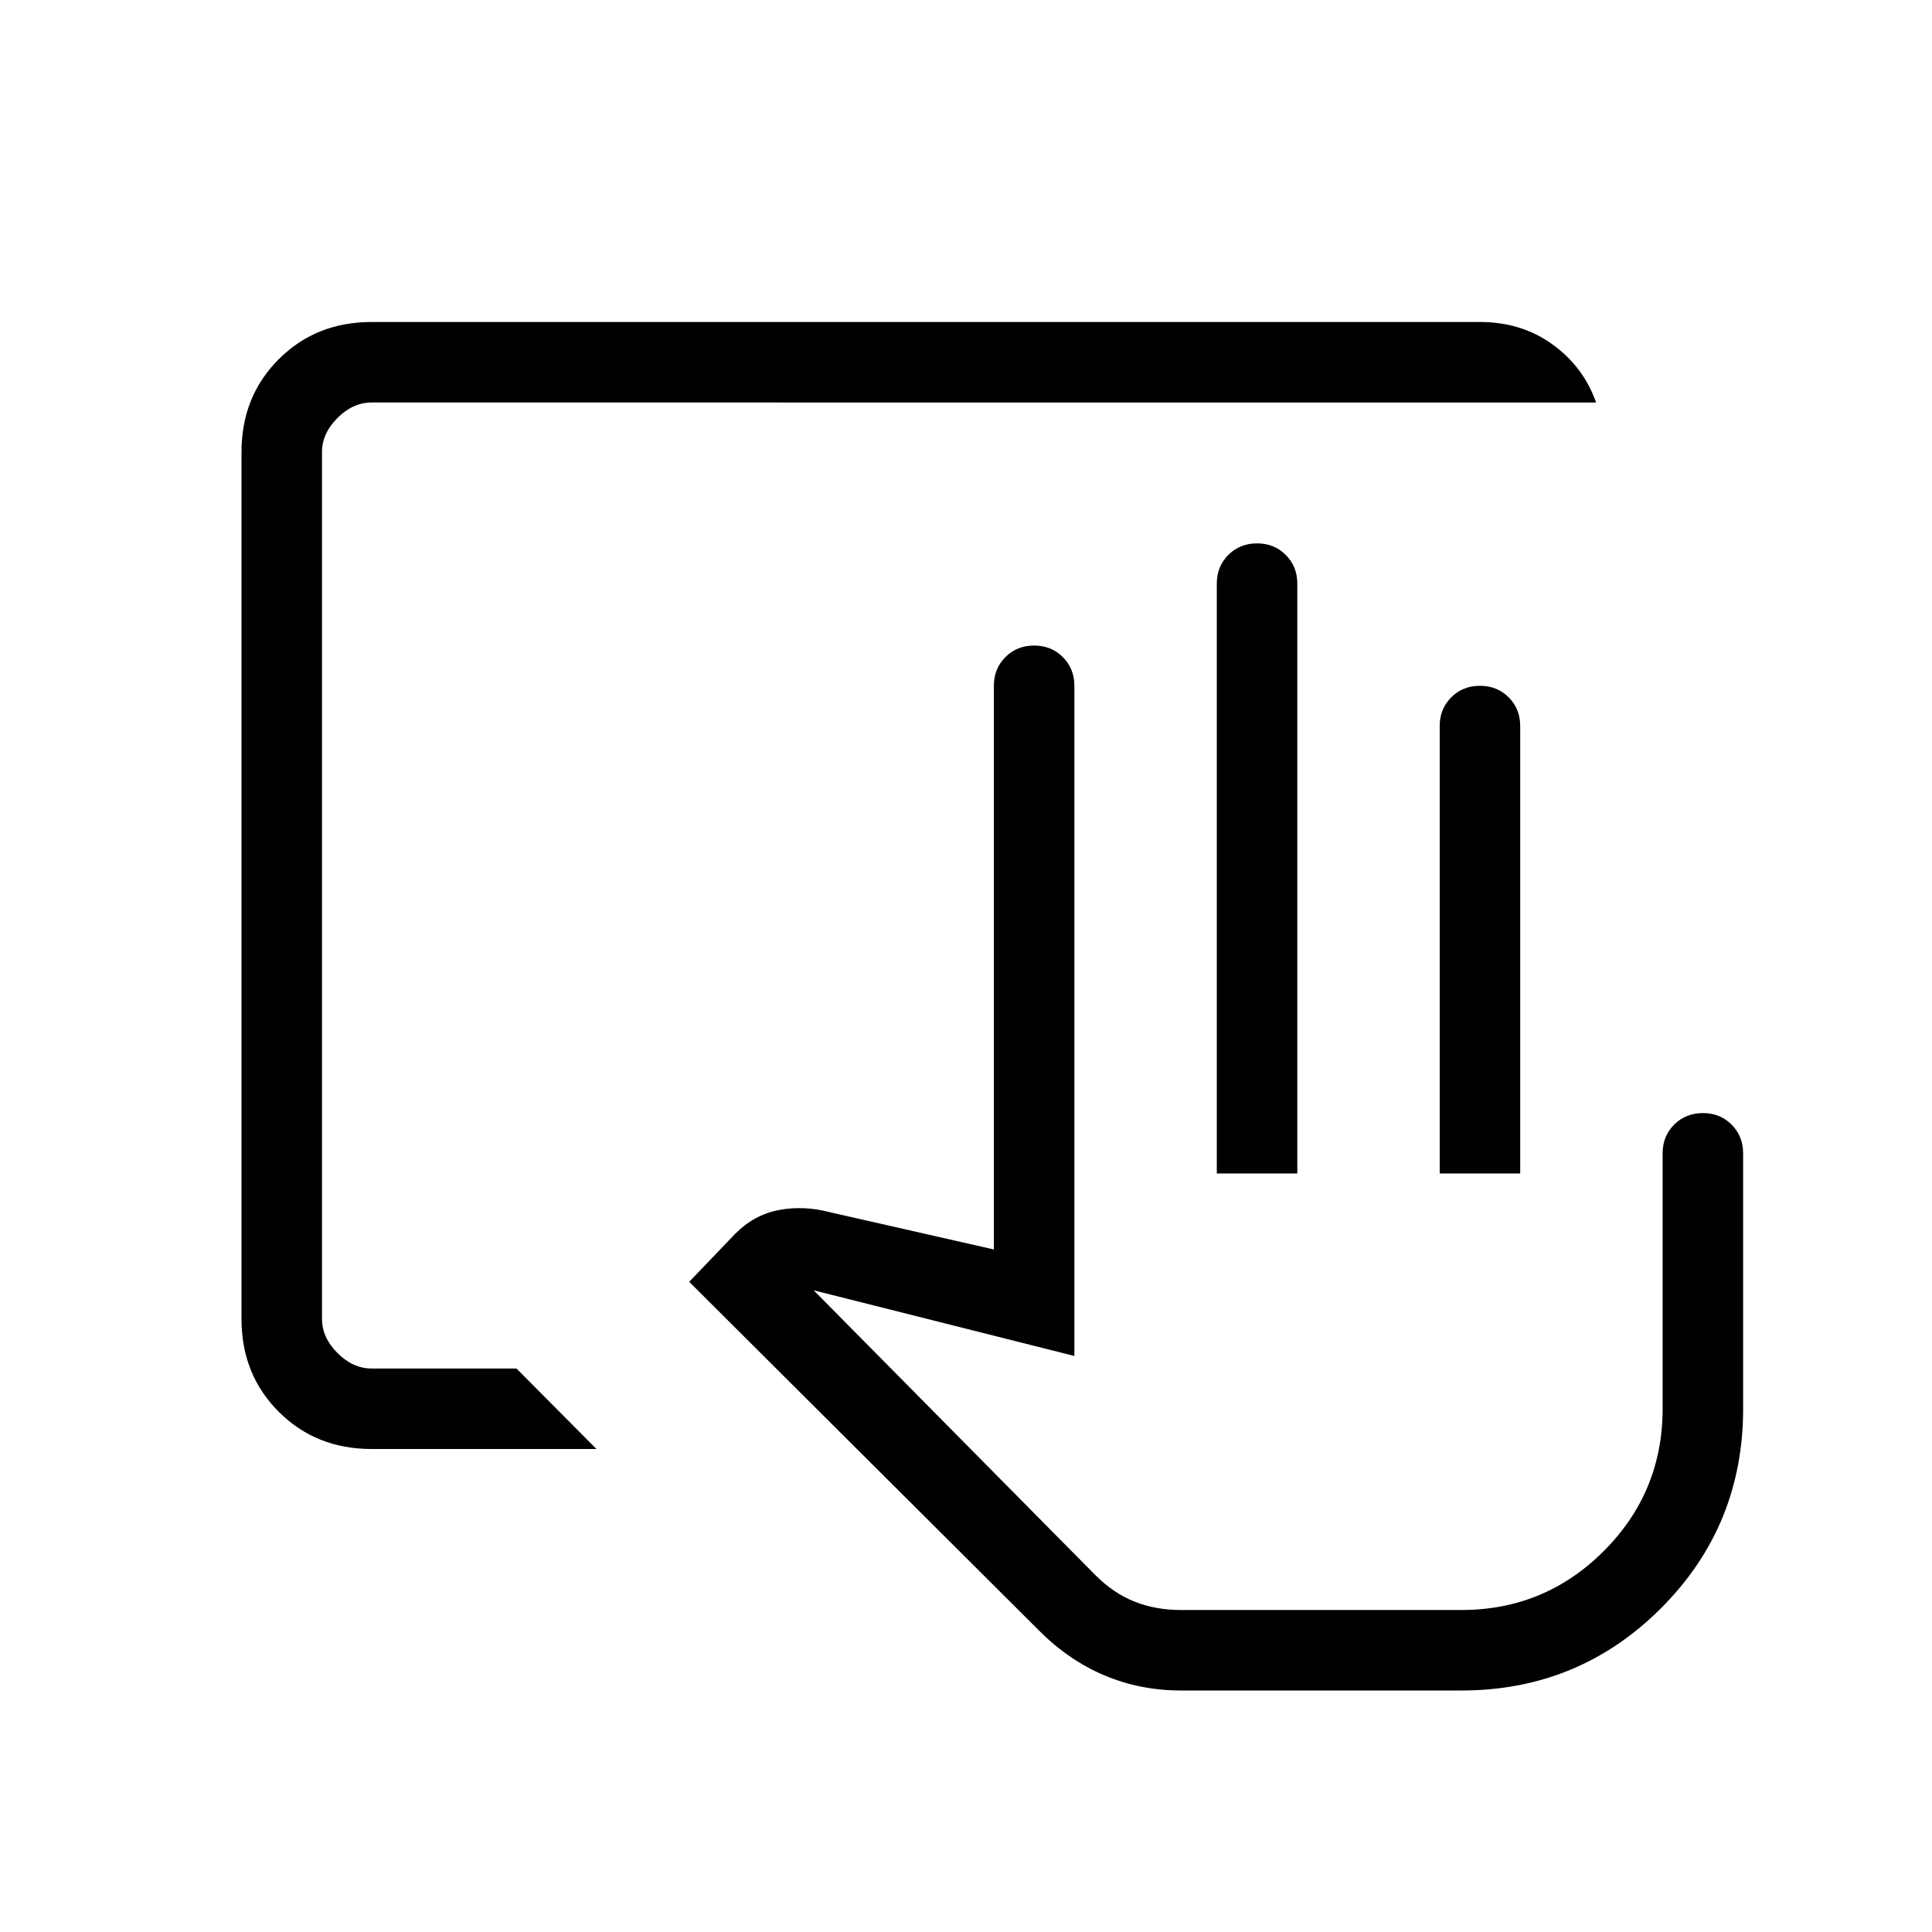 <svg xmlns="http://www.w3.org/2000/svg" height="24px" viewBox="0 -960 960 960" width="24px" fill="#000000"><path d="M715.38-376.92v-222.31q0-8.54 5.74-14.27 5.73-5.73 14.26-5.73 8.54 0 14.27 5.73t5.73 14.27v222.31h-40ZM726.15-160H544.23 726.15Zm-541.53-80q-27.62 0-46.12-18.5Q120-277 120-304.62v-430.76q0-27.62 18.5-46.12Q157-800 184.62-800h550.76q20.7 0 36.12 11.19 15.42 11.19 21.58 28.81H184.62q-9.24 0-16.93 7.69-7.69 7.69-7.69 16.93v430.76q0 9.24 7.69 16.93 7.69 7.69 16.93 7.69h72l39.76 40H184.62Zm402.23 120q-20.16 0-37.93-7.46t-32.46-22.16l-174-173.46 23-24q9.39-9.38 21.69-11.69 12.31-2.31 25.39 1.15l81.31 18.47v-280.08q0-8.54 5.73-14.27t14.27-5.73q8.53 0 14.27 5.73 5.73 5.73 5.73 14.27v333l-129.54-32.62 139.92 141.47q9.08 9.07 19.54 13.23 10.46 4.15 23.08 4.15h139.3q41.47 0 70.73-29.27 29.27-29.27 29.27-70.73v-126.92q0-8.54 5.73-14.27 5.74-5.73 14.27-5.73 8.54 0 14.27 5.73t5.73 14.27V-260q0 58.31-40.84 99.15Q784.46-120 726.15-120h-139.3Zm17.77-256.92V-670q0-8.54 5.73-14.27t14.27-5.73q8.53 0 14.26 5.73 5.74 5.73 5.74 14.27v293.08h-40Z"/></svg>